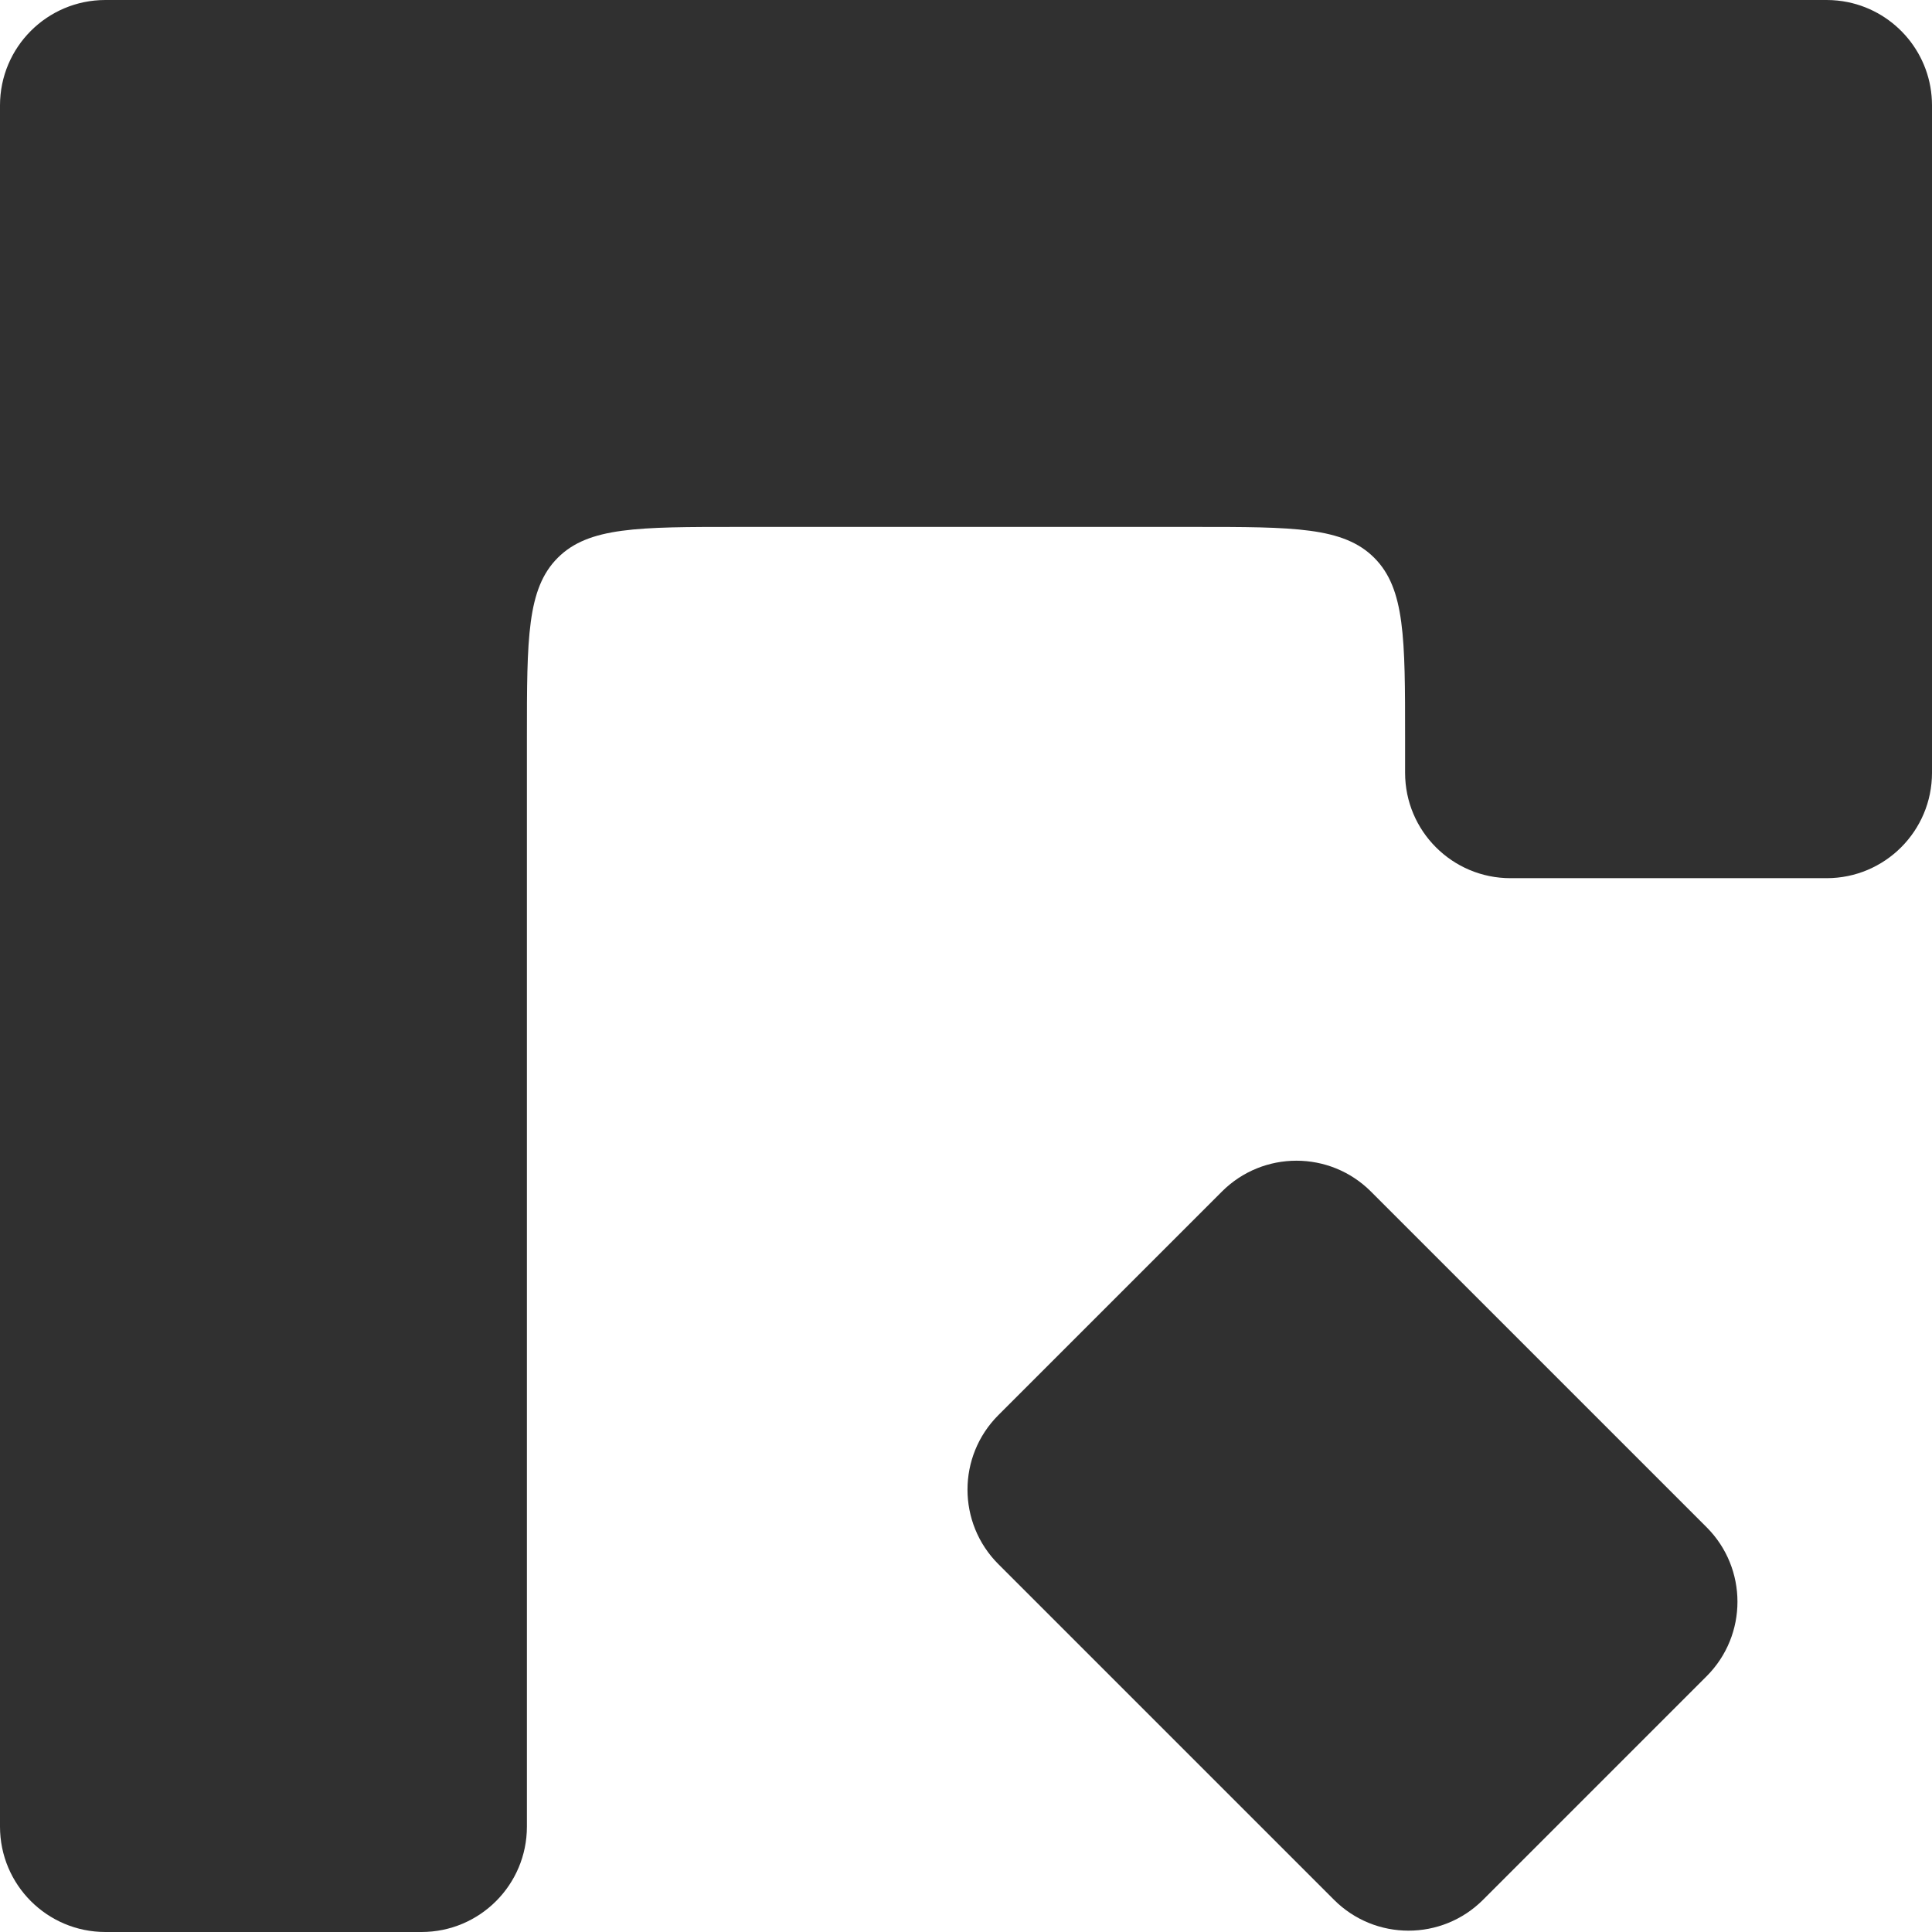<svg width="550" height="550" viewBox="0 0 550 550" fill="none" xmlns="http://www.w3.org/2000/svg">
<path d="M30 0C13.431 0 0 13.431 0 30V520C0 536.569 13.431 550 30 550H120C136.569 550 150 536.569 150 520V210C150 181.716 150 167.574 158.787 158.787C167.574 150 181.716 150 210 150H340C368.284 150 382.426 150 391.213 158.787C400 167.574 400 181.716 400 210V220C400 236.569 413.431 250 430 250H520C536.569 250 550 236.569 550 220V30C550 15.502 539.716 3.407 526.046 0.609C524.093 0.21 522.071 0 520 0H30Z" fill="#303030"/>
<path d="M284.213 402.853C272.497 414.569 272.497 433.564 284.213 445.28L379.766 540.833C391.482 552.549 410.477 552.549 422.193 540.833L485.832 477.193C497.548 465.478 497.548 446.483 485.832 434.767L390.279 339.214C378.564 327.498 359.569 327.498 347.853 339.214L284.213 402.853Z" fill="#303030"/>
</svg>
